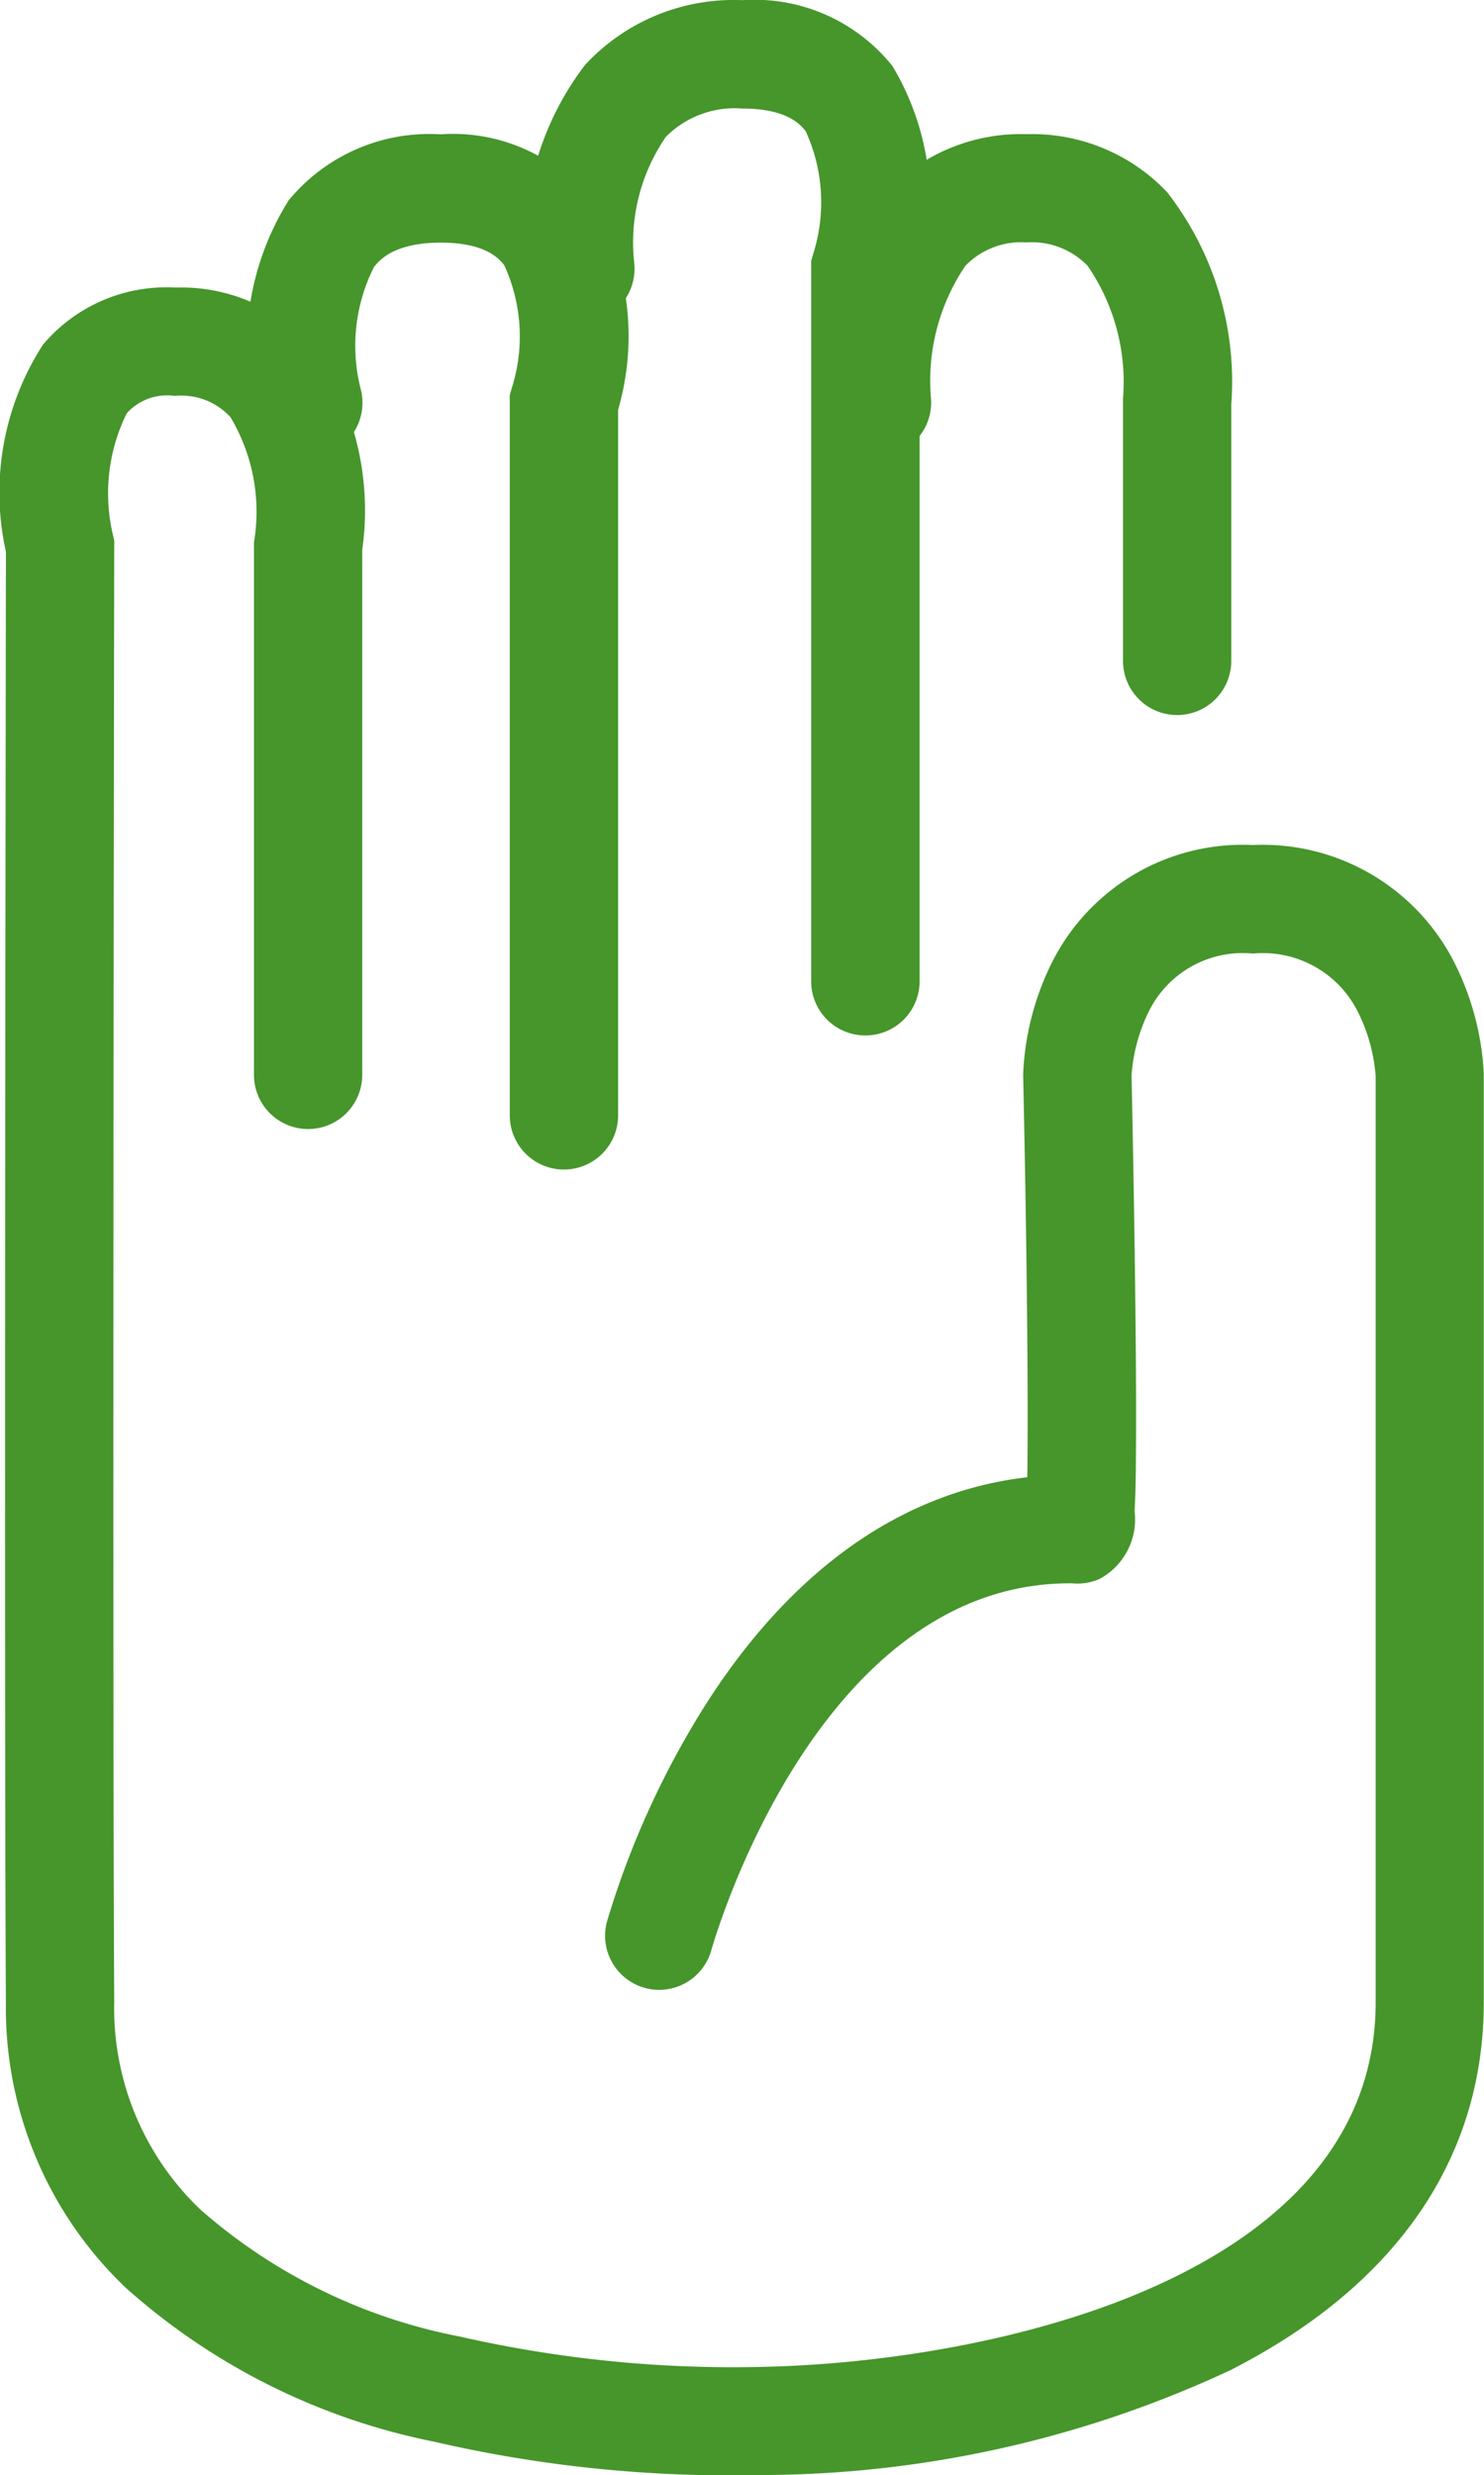 <svg xmlns="http://www.w3.org/2000/svg" width="27.411" height="45.705" viewBox="0 0 27.411 45.705">
  <defs>
    <style>
      .cls-1 {
        fill: #46962b;
      }
    </style>
  </defs>
  <g id="Group_1088" data-name="Group 1088" transform="translate(1.002 1)">
    <path id="Path_15712" data-name="Path 15712" class="cls-1" d="M-490.724,1335.336a24.22,24.22,0,0,1-5.553-.621,12.11,12.11,0,0,1-5.7-2.844,7.131,7.131,0,0,1-2.212-5.267c-.035-6.085,0-25.237,0-26.787a5.034,5.034,0,0,1,.684-3.822,2.977,2.977,0,0,1,2.422-1.056h.05a3.245,3.245,0,0,1,2.512,1.094,5.214,5.214,0,0,1,.914,3.75v9.694a1,1,0,0,1-1,1,1,1,0,0,1-1-1v-9.827l.01-.07a3.4,3.4,0,0,0-.444-2.247,1.229,1.229,0,0,0-1.015-.394h-.028a1,1,0,0,0-.872.321,3.333,3.333,0,0,0-.255,2.25l.023.105v.108c0,.2-.036,20.566,0,26.871a5.131,5.131,0,0,0,1.6,3.842,10.177,10.177,0,0,0,4.776,2.336,22.77,22.77,0,0,0,5.712.558c4.164-.108,11.212-1.646,11.212-6.73v-17.1a3.188,3.188,0,0,0-.351-1.231,1.962,1.962,0,0,0-1.916-1.032,1.935,1.935,0,0,0-1.926,1.074,3.179,3.179,0,0,0-.316,1.173c.005.252.047,2.21.069,4.152.014,1.22.018,2.2.011,2.9,0,.435-.012.762-.024,1a1.245,1.245,0,0,1-.655,1.252,1.009,1.009,0,0,1-.5.077h-.041c-4.717,0-6.6,6.7-6.621,6.771a1,1,0,0,1-1.228.7,1,1,0,0,1-.7-1.228,16.175,16.175,0,0,1,1.872-4.082c1.587-2.449,3.608-3.858,5.891-4.119.024-1.424-.013-4.552-.076-7.411v-.037a5.1,5.1,0,0,1,.532-2.058,3.941,3.941,0,0,1,3.709-2.168,3.97,3.97,0,0,1,3.719,2.162,5.123,5.123,0,0,1,.548,2.056V1326.6c0,2.885-1.618,5.234-4.679,6.793a20.566,20.566,0,0,1-8.482,1.936C-490.258,1335.333-490.484,1335.336-490.724,1335.336Z" transform="translate(503.296 -1290.63)"/>
    <path id="Path_15713" data-name="Path 15713" class="cls-1" d="M-487.114,1304.337a1,1,0,0,1-1-1v-13.3l.039-.136a3.148,3.148,0,0,0-.14-2.26c-.079-.1-.318-.419-1.172-.419h0c-.883,0-1.148.34-1.236.452a3.229,3.229,0,0,0-.241,2.265,1,1,0,0,1-.731,1.211,1,1,0,0,1-1.211-.731,5.078,5.078,0,0,1,.607-3.977,3.371,3.371,0,0,1,2.809-1.22,3.261,3.261,0,0,1,2.777,1.219,4.88,4.88,0,0,1,.5,3.868v13.033A1,1,0,0,1-487.114,1304.337Z" transform="translate(496.528 -1283.742)"/>
    <path id="Path_15714" data-name="Path 15714" class="cls-1" d="M-487.114,1304.337a1,1,0,0,1-1-1v-13.3l.039-.136a3.149,3.149,0,0,0-.14-2.26c-.079-.1-.317-.419-1.172-.419h0a1.792,1.792,0,0,0-1.411.523,3.442,3.442,0,0,0-.584,2.329,1,1,0,0,1-.885,1.1,1,1,0,0,1-1.1-.887,5.394,5.394,0,0,1,1.079-3.873,3.737,3.737,0,0,1,2.9-1.193h.005a3.26,3.26,0,0,1,2.772,1.219,4.88,4.88,0,0,1,.5,3.868v13.033A1,1,0,0,1-487.114,1304.337Z" transform="translate(502.095 -1286.218)"/>
    <path id="Path_15715" data-name="Path 15715" class="cls-1" d="M-486.922,1295.945a1,1,0,0,1-1-1v-4.807l0-.036a3.785,3.785,0,0,0-.657-2.456,1.438,1.438,0,0,0-1.127-.428h0a1.431,1.431,0,0,0-1.128.433,3.78,3.78,0,0,0-.635,2.445,1,1,0,0,1-.918,1.076,1,1,0,0,1-1.076-.918,5.706,5.706,0,0,1,1.16-3.959,3.431,3.431,0,0,1,2.6-1.076h0a3.439,3.439,0,0,1,2.594,1.069,5.693,5.693,0,0,1,1.187,3.92v4.739A1,1,0,0,1-486.922,1295.945Z" transform="translate(507.663 -1283.742)"/>
  </g>
</svg>
